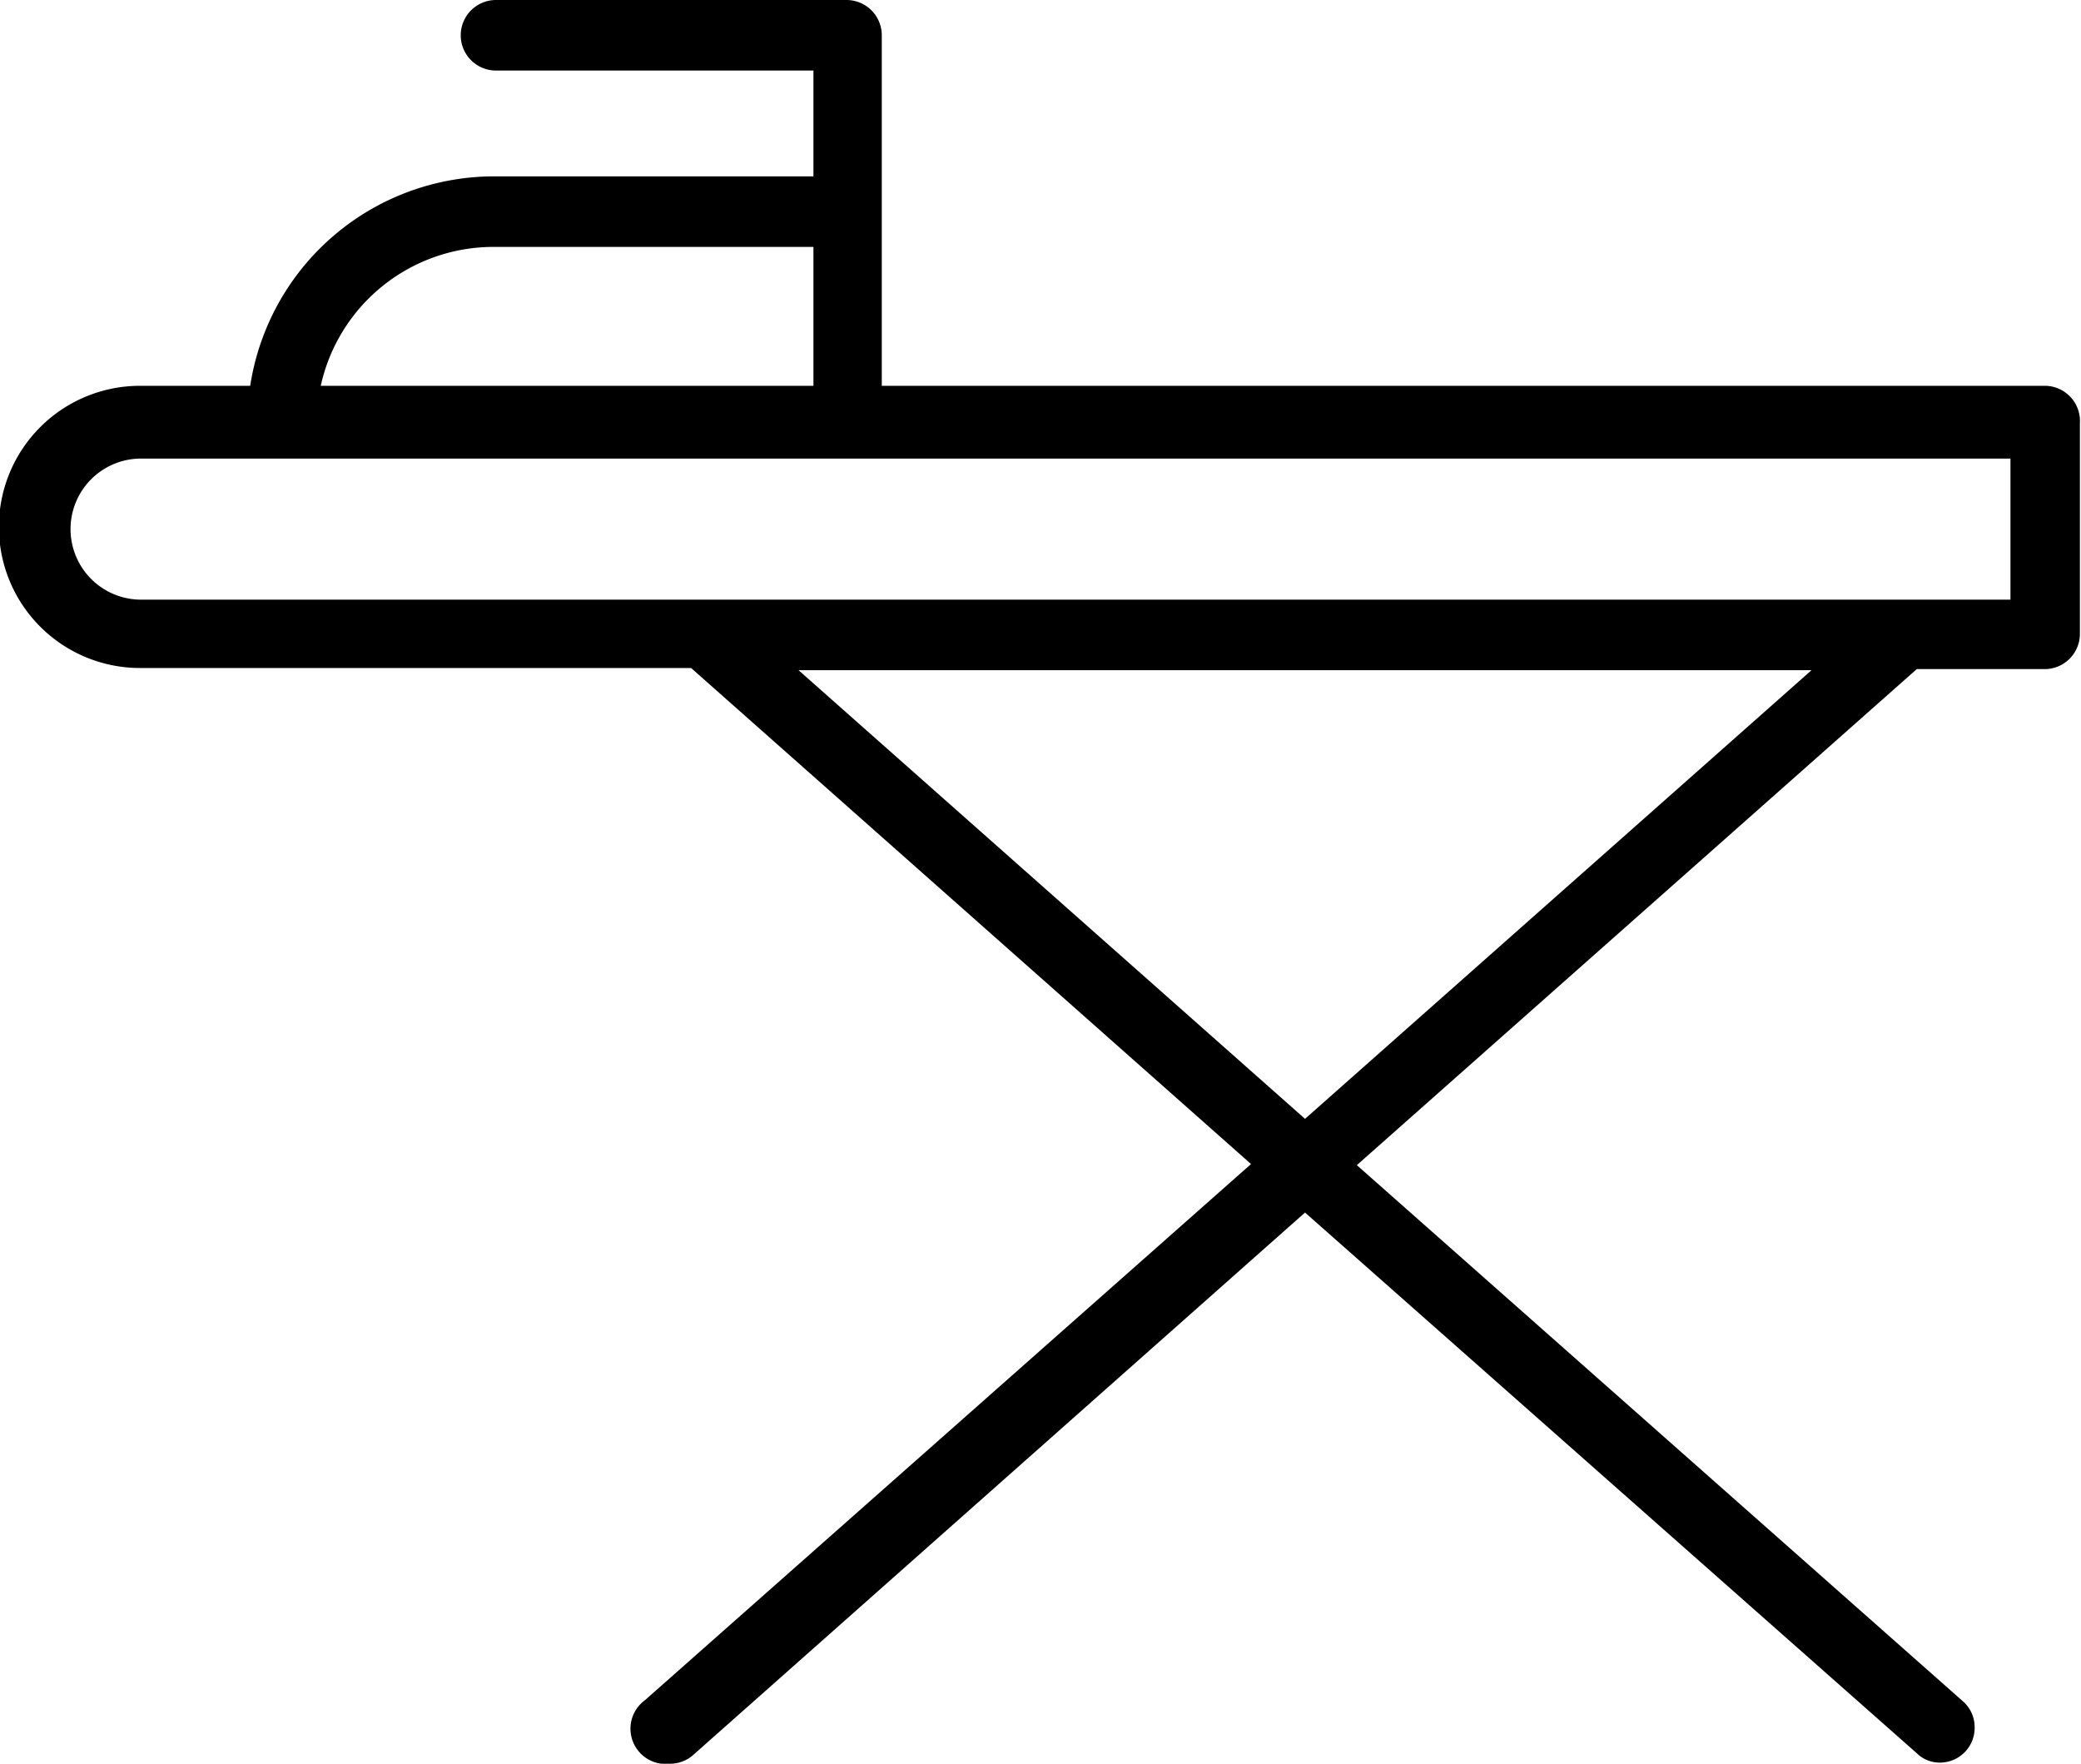 <svg id="Livello_1" data-name="Livello 1" xmlns="http://www.w3.org/2000/svg" viewBox="0 0 37.76 32"><path d="M37.12,7H16V.64A.64.64,0,0,0,15.36,0H9a.64.64,0,0,0-.64.64A.64.64,0,0,0,9,1.28h5.76V3.2H9A4.48,4.48,0,0,0,4.54,7h-2a2.56,2.56,0,1,0,0,5.12h10l10.16,9-11,9.73A.64.64,0,0,0,12.16,32a.63.63,0,0,0,.42-.16L23.68,22l11.1,9.81a.59.59,0,0,0,.42.17.63.63,0,0,0,.63-.65.62.62,0,0,0-.21-.46l-11-9.73,10.16-9h2.32a.64.64,0,0,0,.64-.64V7.68A.64.64,0,0,0,37.12,7ZM9,4.48h5.76V7H5.82A3.21,3.21,0,0,1,9,4.48ZM23.68,20.3l-9.19-8.14H32.87Zm12.8-9.42H2.56a1.28,1.28,0,0,1,0-2.56H36.48Z" transform="translate(0 0)"/></svg>